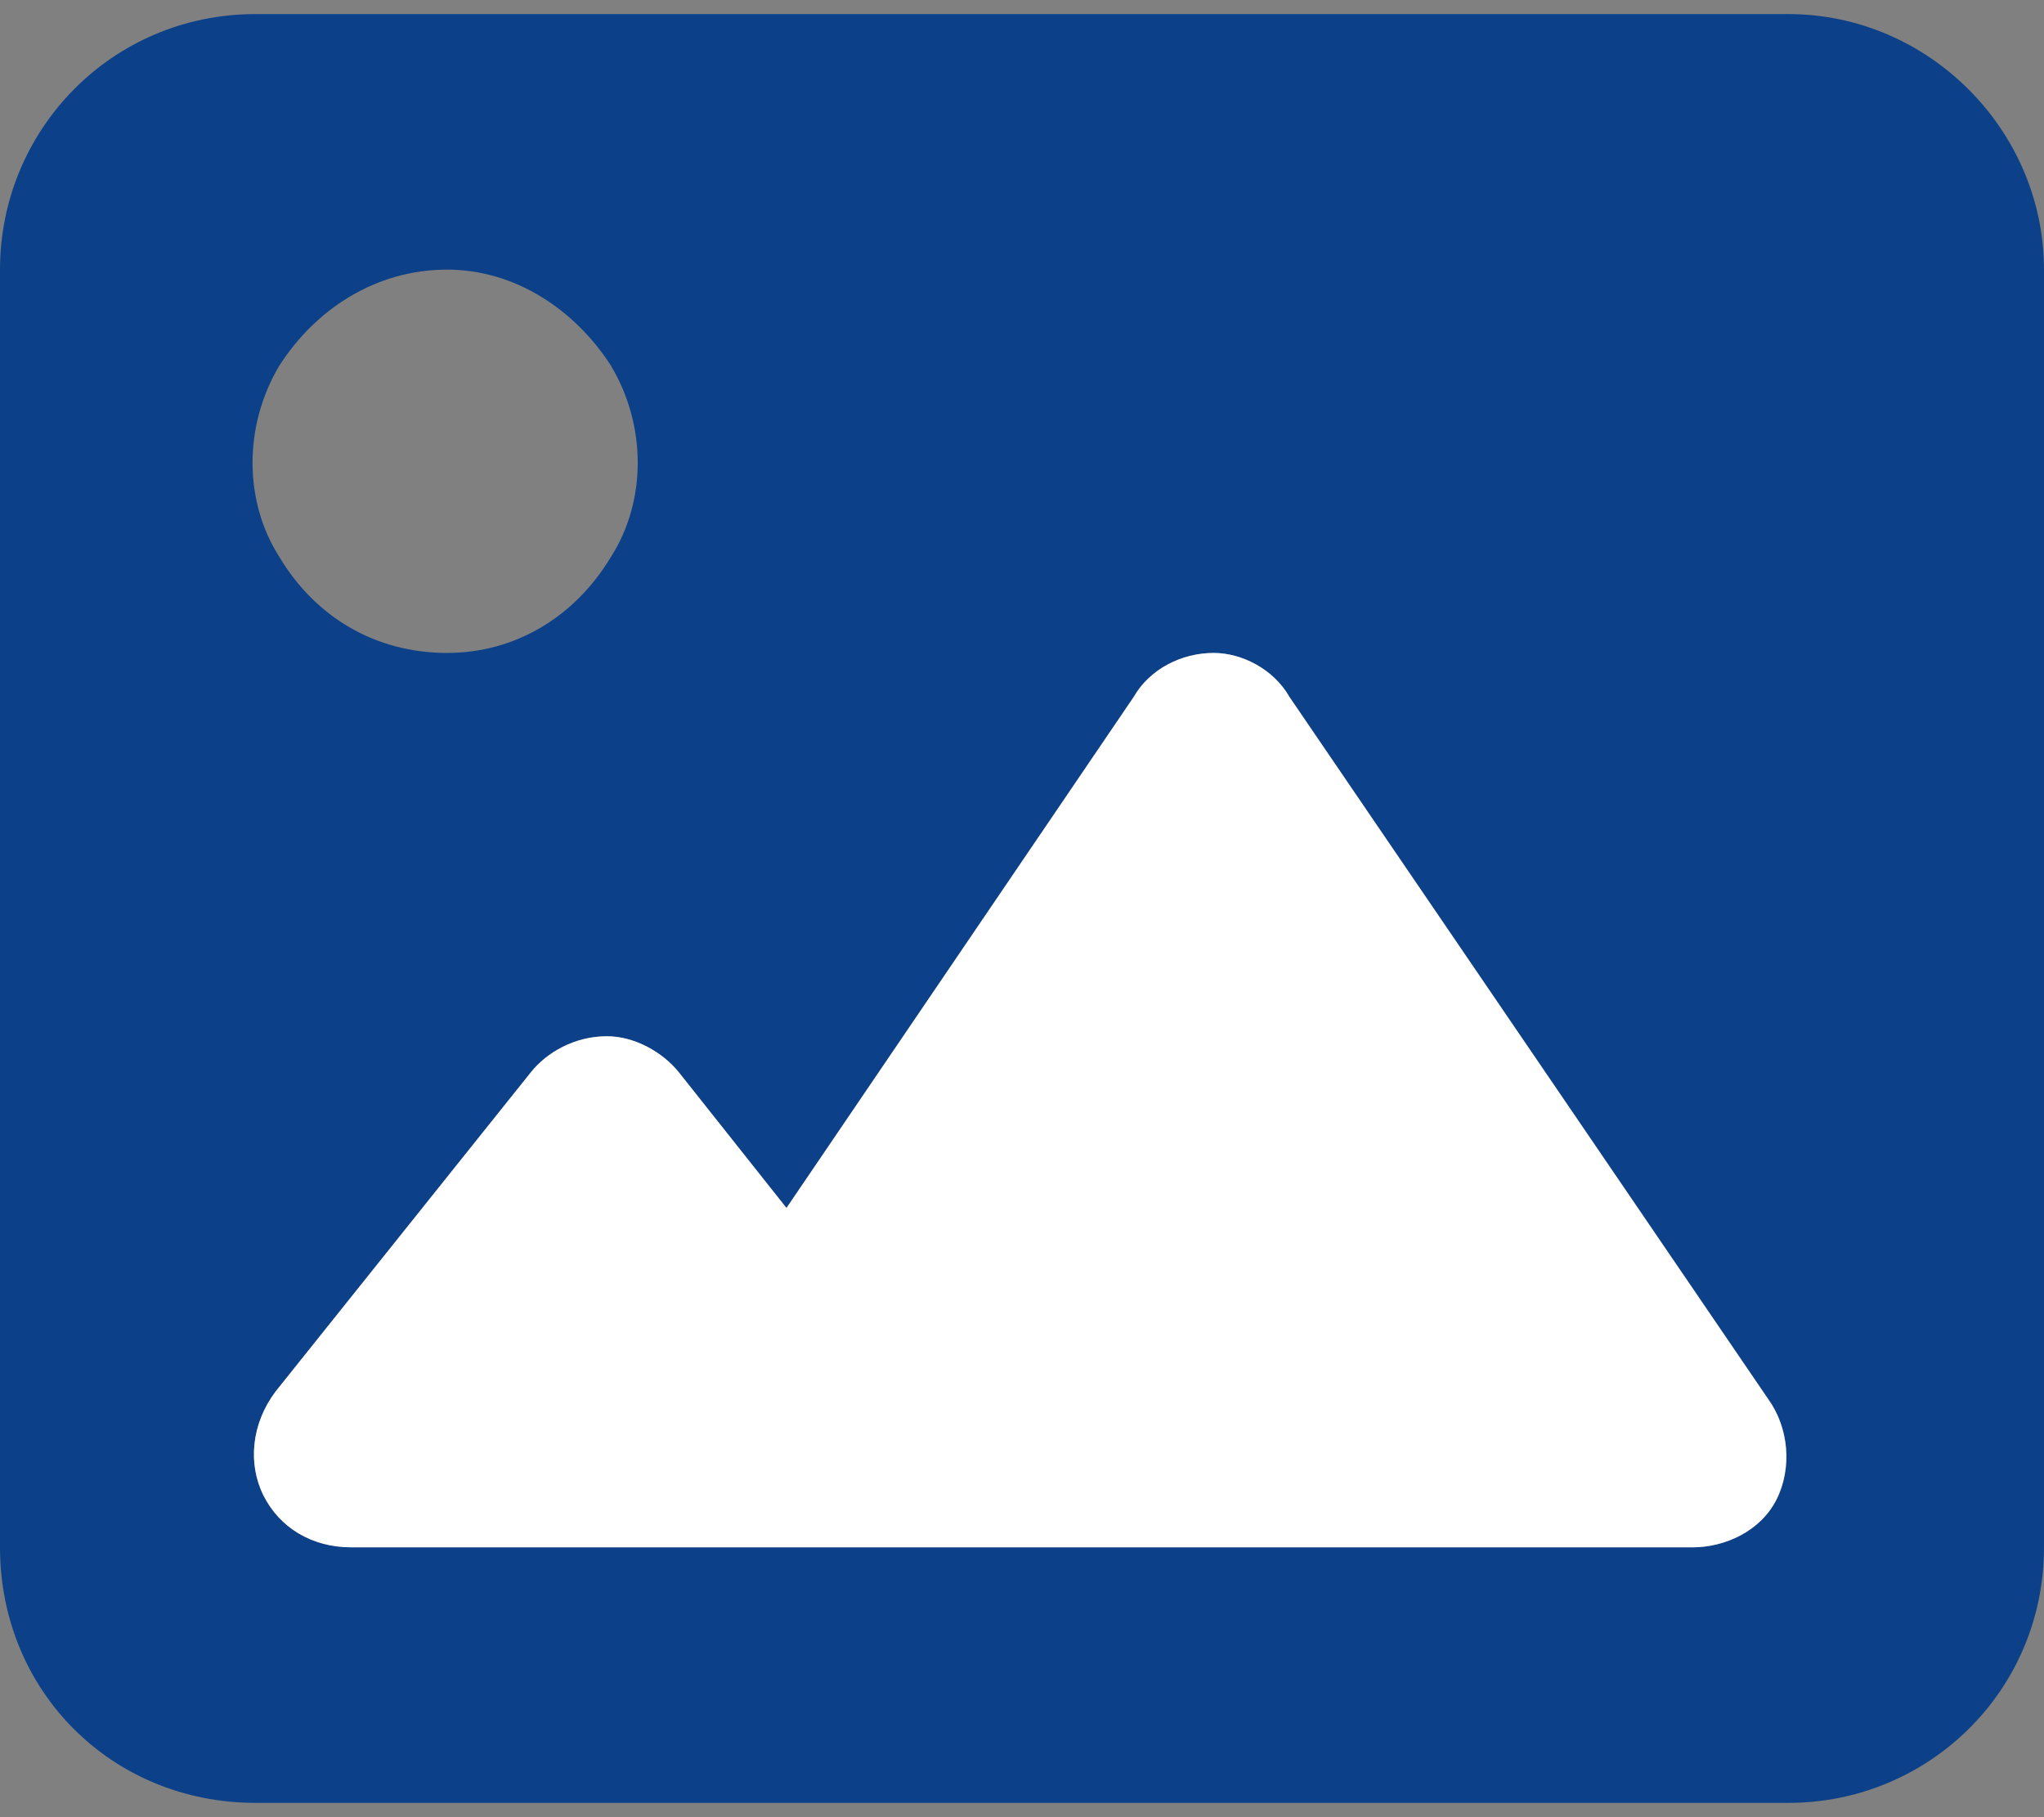 <svg width="18" height="16" viewBox="0 0 18 16" fill="none" xmlns="http://www.w3.org/2000/svg">
<rect x="0" y="0" width="18" height="16" fill="#808080" stroke="none"/>
<g id="Vector">
<path d="M0 2.374C0 1.144 0.984 0.124 2.25 0.124H15.75C16.98 0.124 18 1.144 18 2.374V13.624C18 14.89 16.98 15.874 15.75 15.874H2.25C0.984 15.874 0 14.89 0 13.624V2.374ZM11.355 6.136C11.215 5.89 10.934 5.749 10.688 5.749C10.406 5.749 10.125 5.89 9.984 6.136L6.926 10.636L5.977 9.44C5.836 9.265 5.59 9.124 5.344 9.124C5.062 9.124 4.816 9.265 4.676 9.44L2.426 12.253C2.215 12.534 2.18 12.886 2.32 13.167C2.461 13.448 2.742 13.624 3.094 13.624H14.906C15.188 13.624 15.504 13.483 15.645 13.202C15.785 12.921 15.75 12.569 15.574 12.323L11.355 6.136ZM3.938 5.749C4.535 5.749 5.062 5.433 5.379 4.905C5.695 4.413 5.695 3.745 5.379 3.218C5.062 2.726 4.535 2.374 3.938 2.374C3.305 2.374 2.777 2.726 2.461 3.218C2.145 3.745 2.145 4.413 2.461 4.905C2.777 5.433 3.305 5.749 3.938 5.749Z" fill="#0C4189"/>
<path d="M11.355 6.136L15.574 12.323C15.75 12.569 15.785 12.921 15.645 13.202C15.504 13.483 15.188 13.624 14.906 13.624H3.094C2.742 13.624 2.461 13.448 2.32 13.167C2.18 12.886 2.215 12.534 2.426 12.253L4.676 9.44C4.816 9.265 5.062 9.124 5.344 9.124C5.59 9.124 5.836 9.265 5.977 9.44L6.926 10.636L9.984 6.136C10.125 5.89 10.406 5.749 10.688 5.749C10.934 5.749 11.215 5.89 11.355 6.136Z" fill="white"/>
</g>
</svg>
